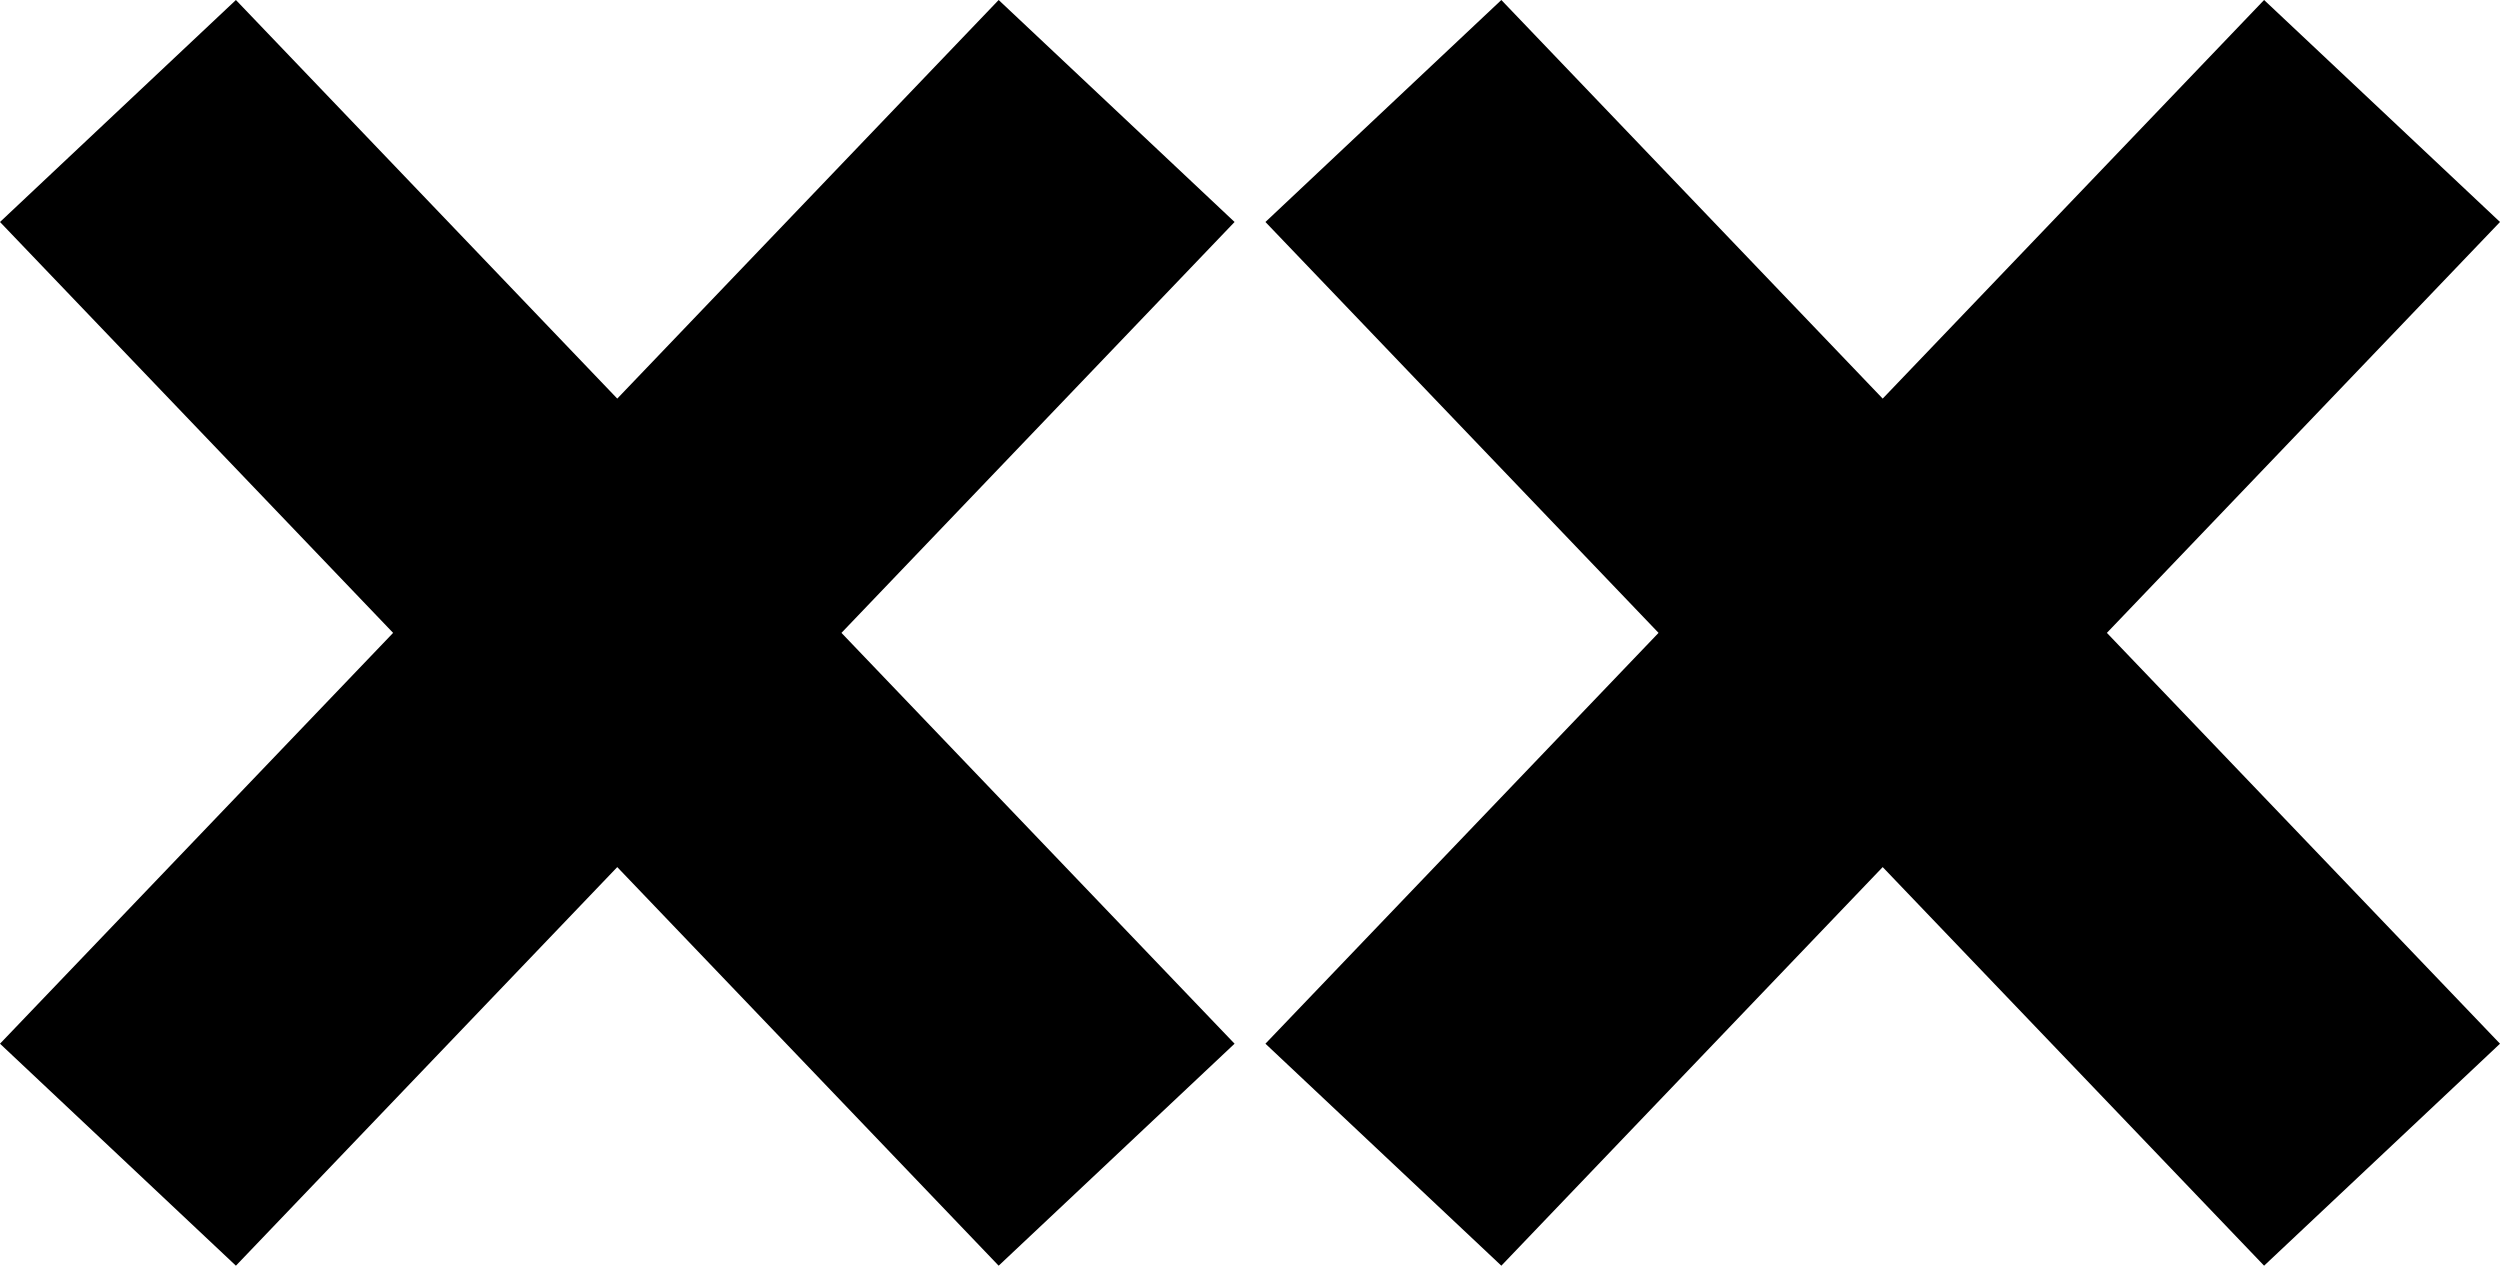 <?xml version="1.0" encoding="UTF-8"?>
<svg id="Layer_1" xmlns="http://www.w3.org/2000/svg" xmlns:svg="http://www.w3.org/2000/svg" xmlns:sodipodi="http://sodipodi.sourceforge.net/DTD/sodipodi-0.dtd" xmlns:inkscape="http://www.inkscape.org/namespaces/inkscape" version="1.1" viewBox="0 0 4417.931 2236.7">
  <!-- Generator: Adobe Illustrator 29.8.2, SVG Export Plug-In . SVG Version: 2.1.1 Build 3)  -->
  <sodipodi:namedview id="namedview831" bordercolor="#666666" borderopacity="1.0" inkscape:current-layer="Layer_1" inkscape:cx="-459.99913" inkscape:cy="642.95334" inkscape:pagecheckerboard="0" inkscape:pageopacity="0.0" inkscape:pageshadow="2" inkscape:window-height="1081" inkscape:window-maximized="0" inkscape:window-width="2551" inkscape:window-x="0" inkscape:window-y="0" inkscape:zoom="0.095652354" pagecolor="#ffffff" showgrid="false"/>
  <path id="path824" d="M1487,1118.4l694.7,726-416.9,392.3-674-704.4-673.9,704.4L0,1844.4l694.7-726L0,392.3,416.9,0l673.9,704.4L1764.8,0l416.9,392.3"/>
  <sodipodi:namedview id="namedview831" bordercolor="#666666" borderopacity="1.0" inkscape:current-layer="Layer_1" inkscape:cx="-459.99913" inkscape:cy="642.95334" inkscape:pagecheckerboard="0" inkscape:pageopacity="0.0" inkscape:pageshadow="2" inkscape:window-height="1081" inkscape:window-maximized="0" inkscape:window-width="2551" inkscape:window-x="0" inkscape:window-y="0" inkscape:zoom="0.095652354" pagecolor="#ffffff" showgrid="false"/>
  <path id="path8241" data-name="path824" d="M3723.231,1118.4l694.7,726-416.9,392.3-674-704.4-673.9,704.4-416.9-392.3,694.7-726-694.7-726.1L2653.131,0l673.9,704.4L4001.031,0l416.9,392.3"/>
</svg>